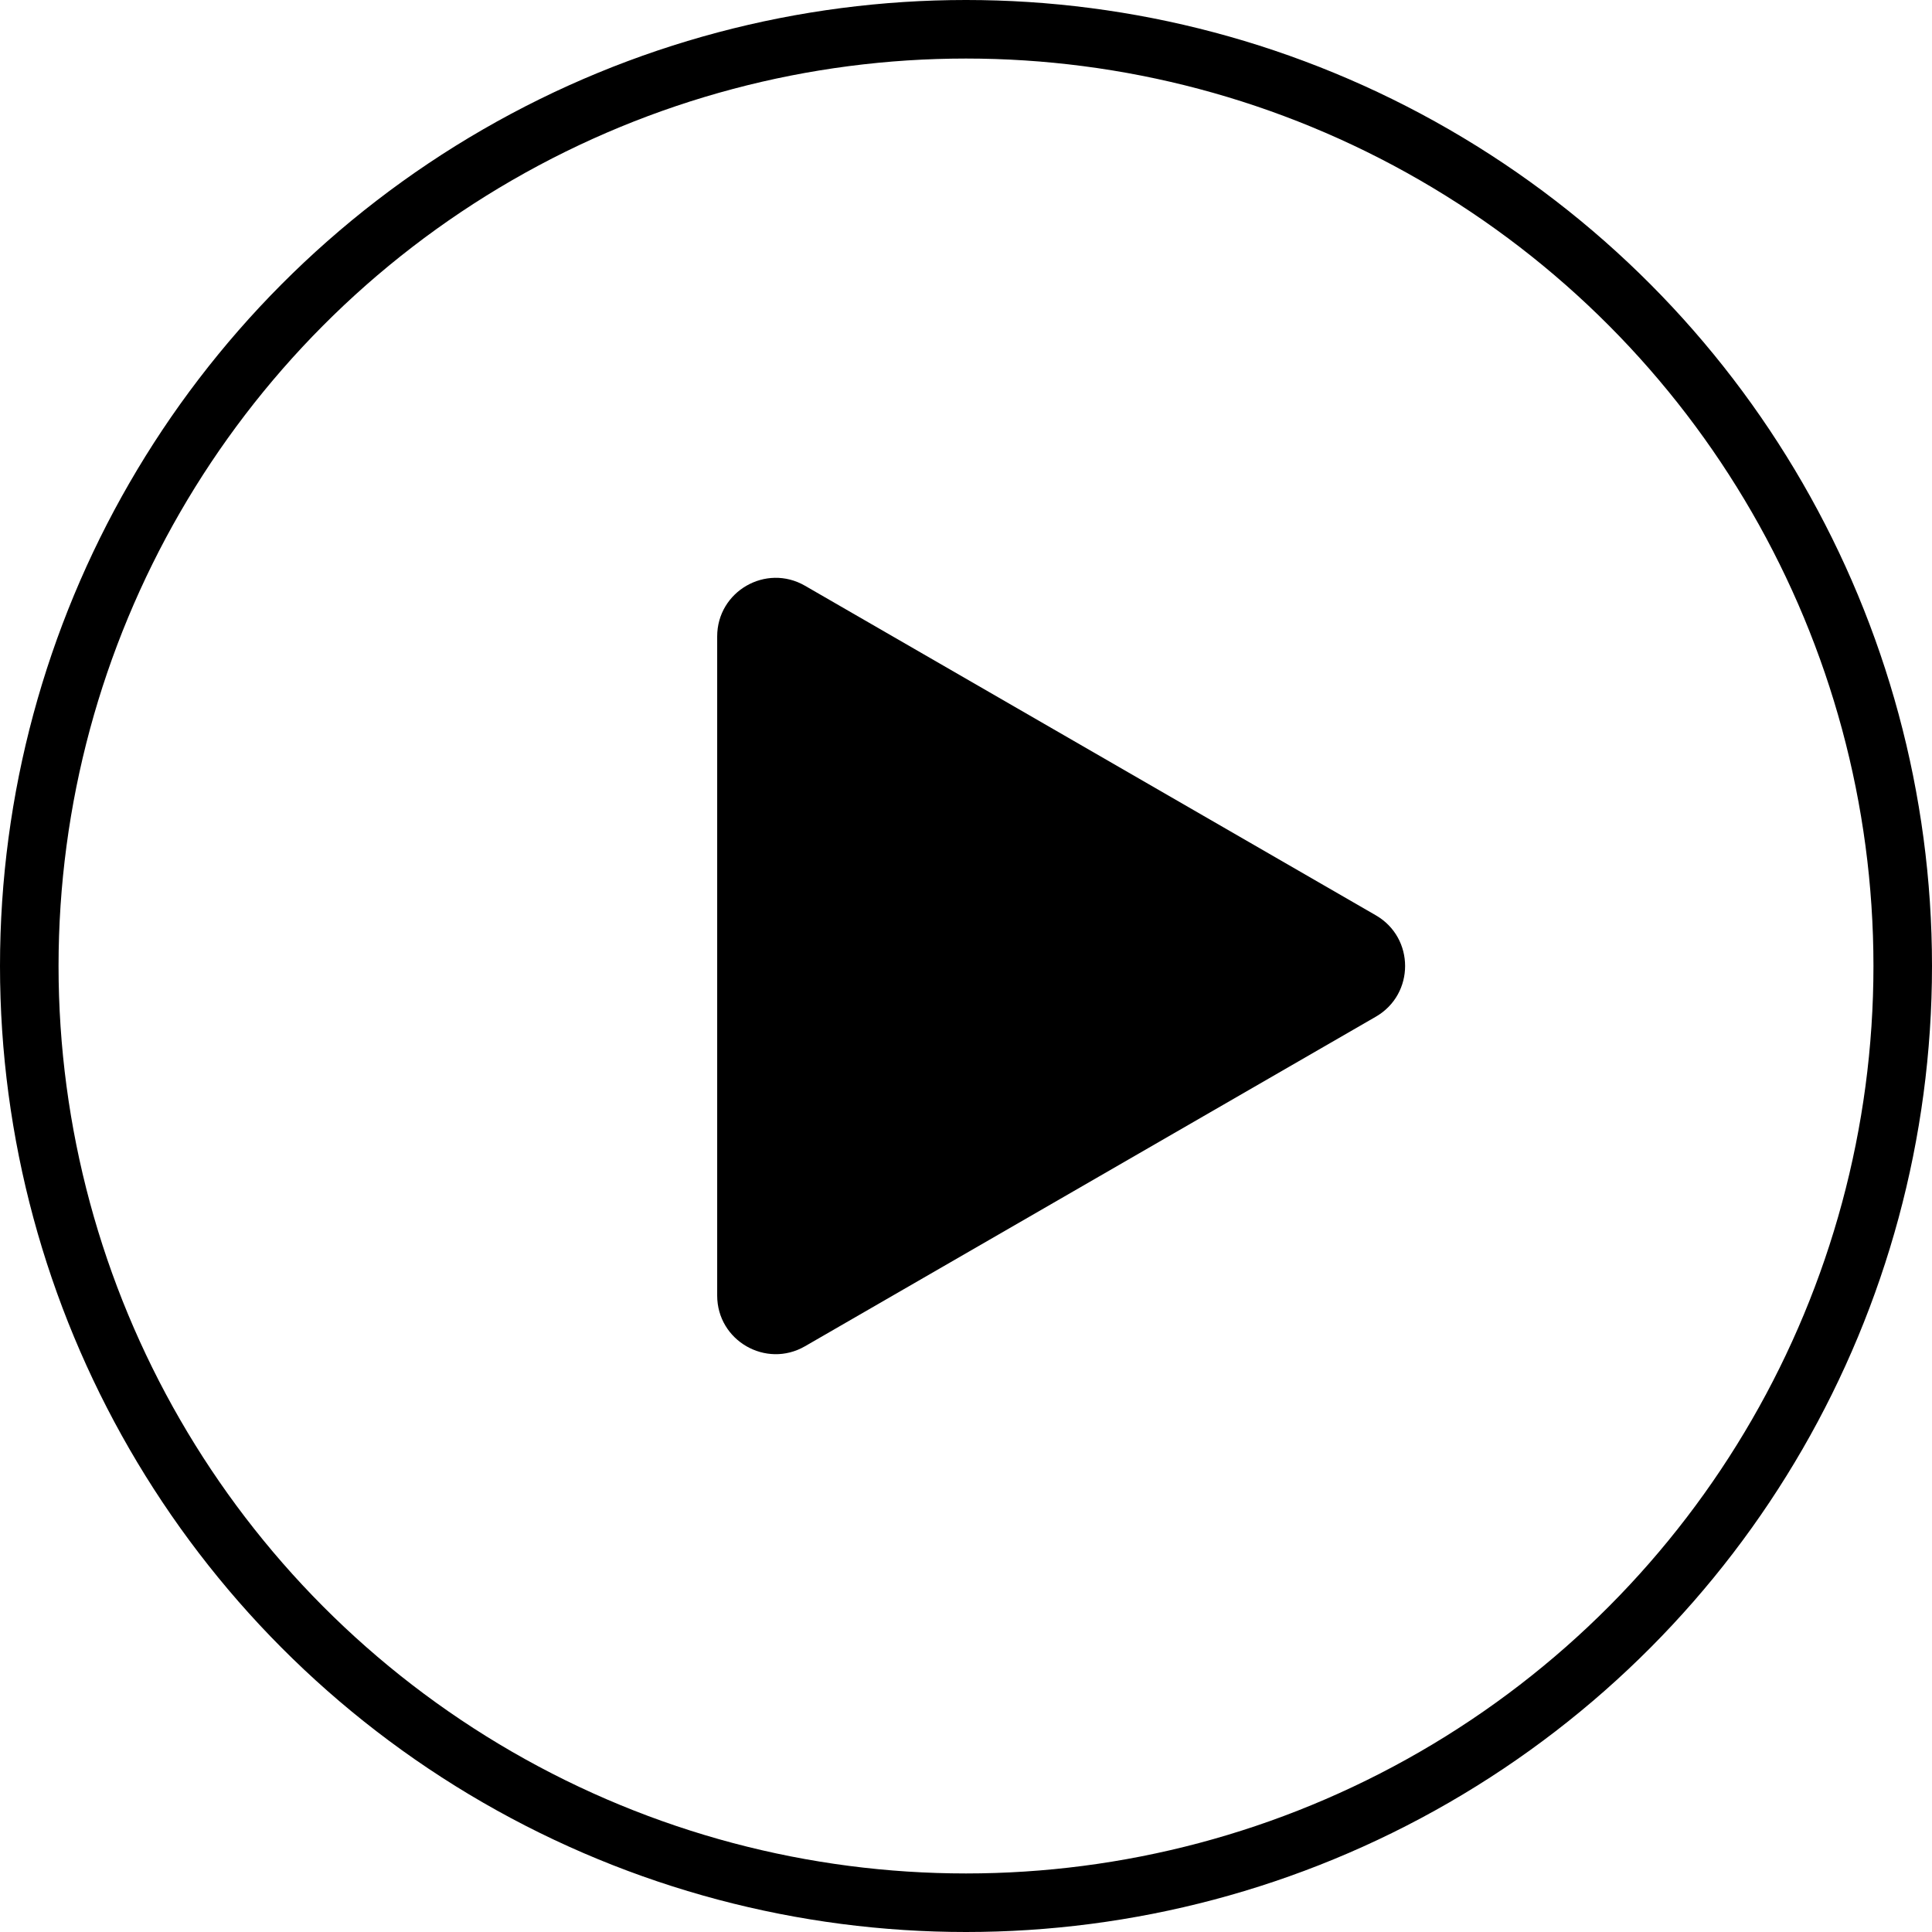 <?xml version="1.0" encoding="UTF-8"?> <svg xmlns="http://www.w3.org/2000/svg" width="33" height="33" viewBox="0 0 33 33" fill="none"><circle cx="16.5" cy="16.5" r="16" stroke="black"></circle><path d="M23.5 15.634C24.167 16.019 24.167 16.981 23.5 17.366L13.75 22.995C13.083 23.38 12.25 22.899 12.25 22.129V10.871C12.25 10.101 13.083 9.62 13.75 10.005L23.5 15.634Z" fill="black"></path></svg> 